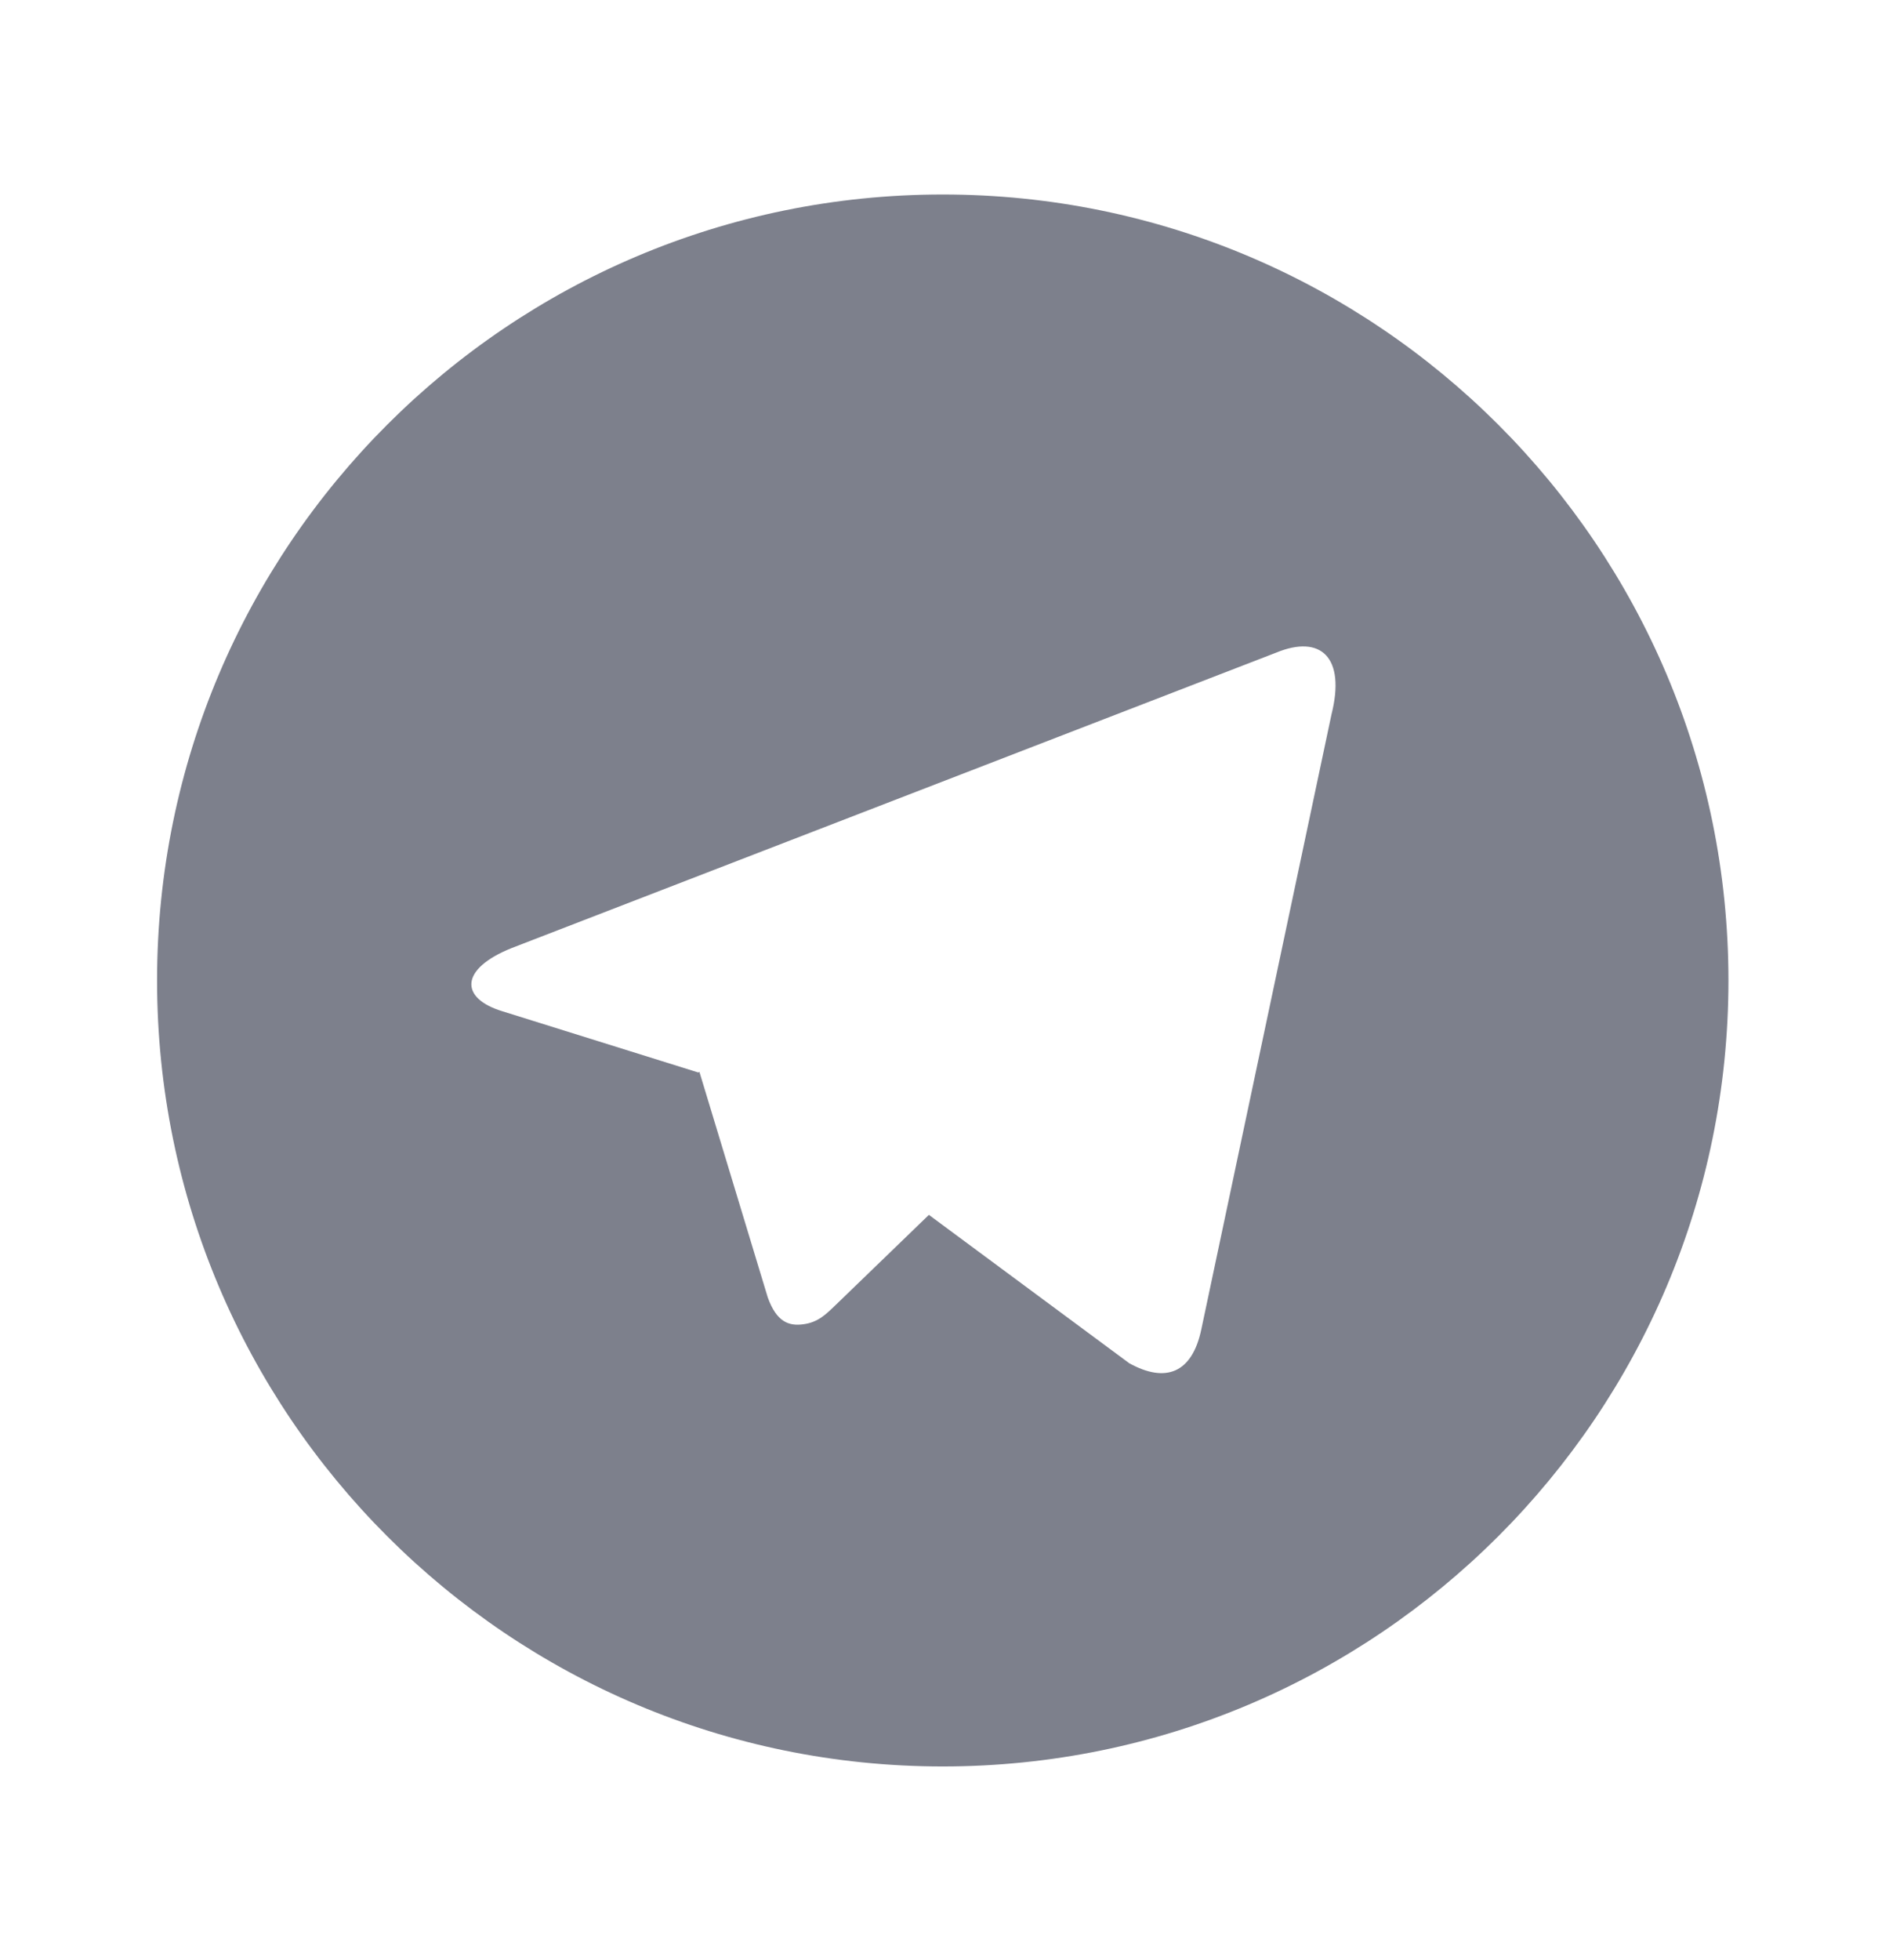 <svg width="27" height="28" viewBox="0 0 27 28" fill="none" xmlns="http://www.w3.org/2000/svg">
<g clip-path="url(#clip0_1206_20090)">
<path d="M13.475 25.239C7.273 25.239 2.245 20.211 2.245 14.009C2.245 7.807 7.273 2.779 13.475 2.779C19.677 2.779 24.705 7.807 24.705 14.009C24.705 20.211 19.677 25.239 13.475 25.239ZM9.982 15.323L9.997 15.315L10.974 18.538C11.1 18.887 11.273 18.95 11.483 18.921C11.694 18.893 11.805 18.779 11.943 18.647L13.277 17.358L16.141 19.478C16.664 19.767 17.04 19.617 17.171 18.993L19.031 10.209C19.237 9.391 18.878 9.063 18.243 9.324L7.313 13.546C6.567 13.845 6.572 14.263 7.178 14.448L9.982 15.324V15.323Z" fill="#7D808C"/>
</g>
<defs>
<clipPath id="clip0_1206_20090">
<rect width="26.951" height="26.951" fill="white" transform="translate(0 0.534)"/>
</clipPath>
</defs>
</svg>
